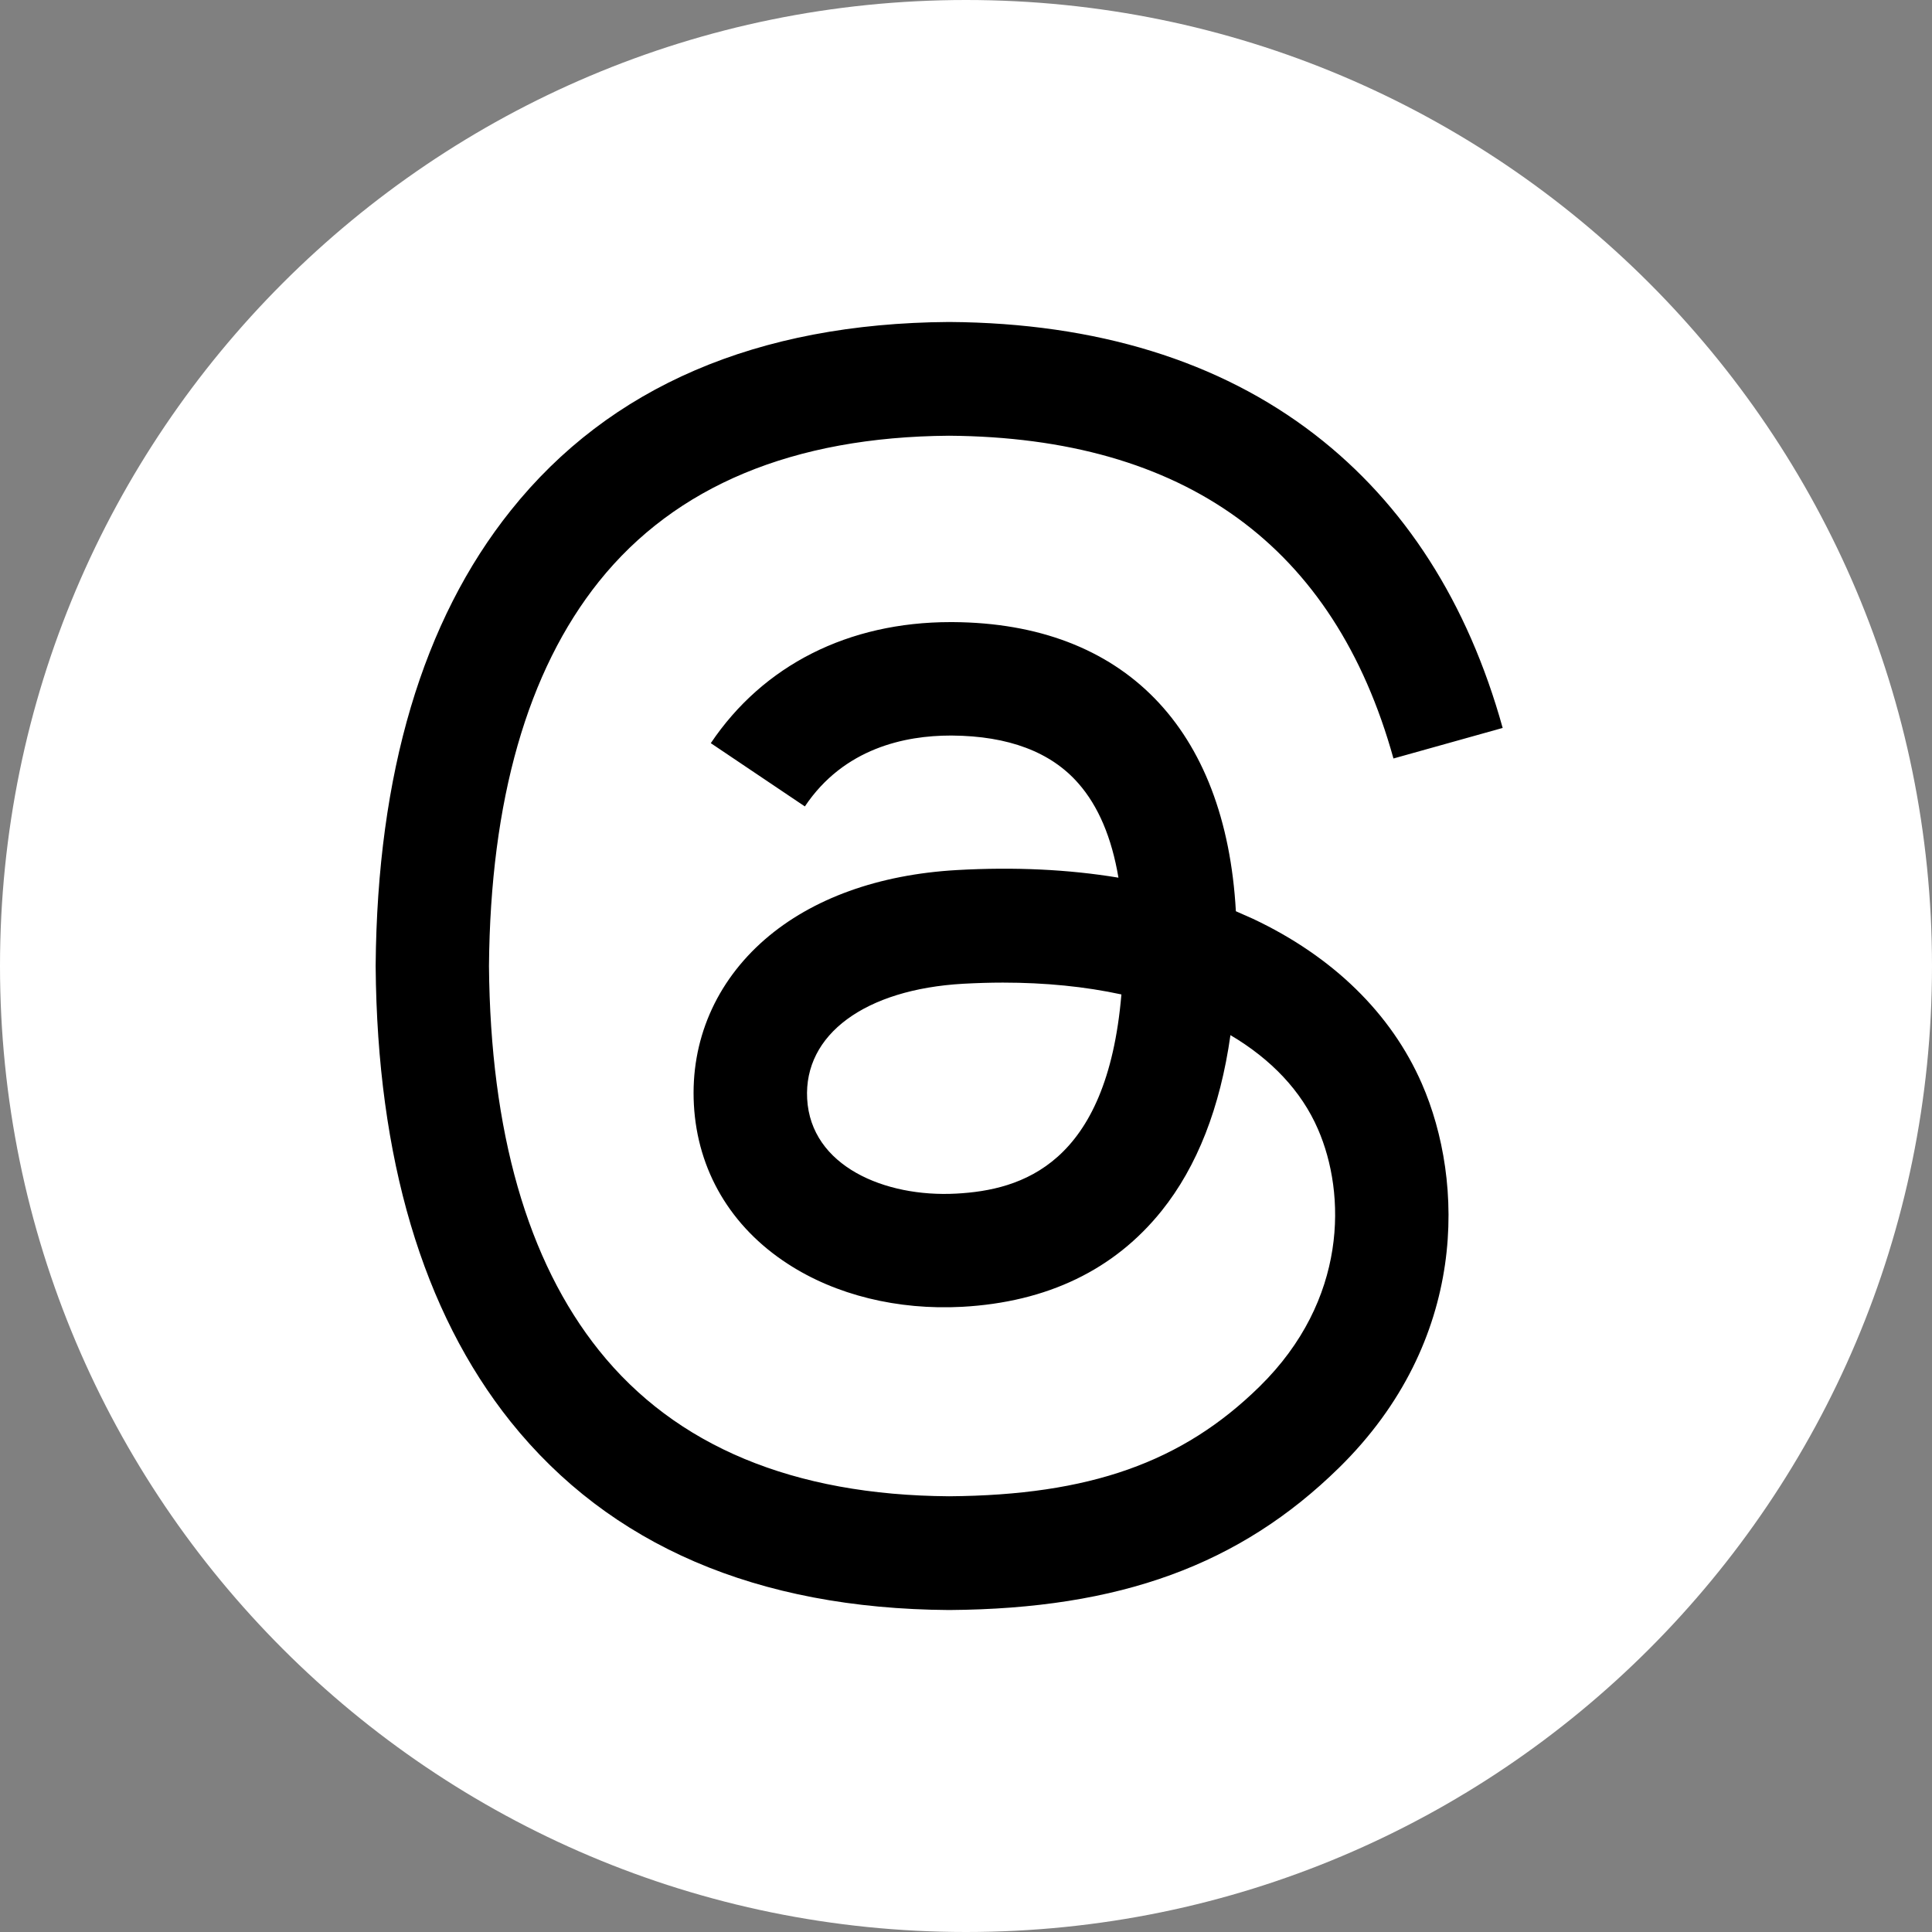 <svg width="32" height="32" viewBox="0 0 32 32" fill="none" xmlns="http://www.w3.org/2000/svg">
<rect x="0" y="0" width="32" height="32" fill="#808080" stroke="none"/>
<g clip-path="url(#clip0_3876_2)">
<path d="M16 32C24.837 32 32 24.837 32 16C32 7.163 24.837 0 16 0C7.163 0 0 7.163 0 16C0 24.837 7.163 32 16 32Z" fill="white"/>
<path d="M15.72 26.667H15.714C12.539 26.645 10.099 25.596 8.458 23.548C7.001 21.724 6.248 19.187 6.222 16.009V15.993C6.248 12.813 7.001 10.278 8.461 8.454C10.099 6.404 12.542 5.355 15.714 5.333H15.72H15.727C18.161 5.35 20.197 5.978 21.778 7.198C23.265 8.346 24.312 9.98 24.889 12.057L23.08 12.563C22.102 9.043 19.625 7.245 15.718 7.217C13.139 7.236 11.188 8.049 9.92 9.632C8.735 11.115 8.122 13.257 8.099 16C8.122 18.743 8.735 20.885 9.922 22.368C11.19 23.953 13.142 24.766 15.72 24.783C18.046 24.766 19.584 24.222 20.863 22.965C22.323 21.532 22.297 19.772 21.829 18.701C21.555 18.069 21.055 17.544 20.38 17.145C20.21 18.347 19.829 19.319 19.242 20.053C18.457 21.032 17.344 21.568 15.935 21.645C14.869 21.702 13.842 21.451 13.046 20.932C12.103 20.32 11.552 19.386 11.493 18.297C11.435 17.239 11.854 16.267 12.671 15.558C13.452 14.882 14.55 14.485 15.848 14.411C16.803 14.357 17.699 14.4 18.525 14.537C18.414 13.877 18.193 13.352 17.861 12.975C17.406 12.454 16.701 12.19 15.769 12.183C15.761 12.183 15.752 12.183 15.744 12.183C14.995 12.183 13.978 12.39 13.331 13.357L11.773 12.309C12.642 11.017 14.05 10.304 15.744 10.304C15.757 10.304 15.769 10.304 15.782 10.304C18.614 10.321 20.301 12.06 20.47 15.093C20.565 15.134 20.661 15.177 20.755 15.219C22.076 15.842 23.042 16.785 23.55 17.948C24.257 19.567 24.323 22.206 22.178 24.311C20.538 25.92 18.548 26.647 15.727 26.667H15.72ZM16.61 16.275C16.395 16.275 16.178 16.282 15.954 16.294C14.327 16.386 13.312 17.135 13.369 18.199C13.429 19.315 14.656 19.834 15.837 19.77C16.923 19.712 18.335 19.287 18.574 16.471C17.974 16.341 17.316 16.275 16.61 16.275Z" fill="black"/>
</g>
<defs>
<clipPath id="clip0_3876_2">
<rect width="32" height="32" fill="white"/>
</clipPath>
</defs>
</svg>
